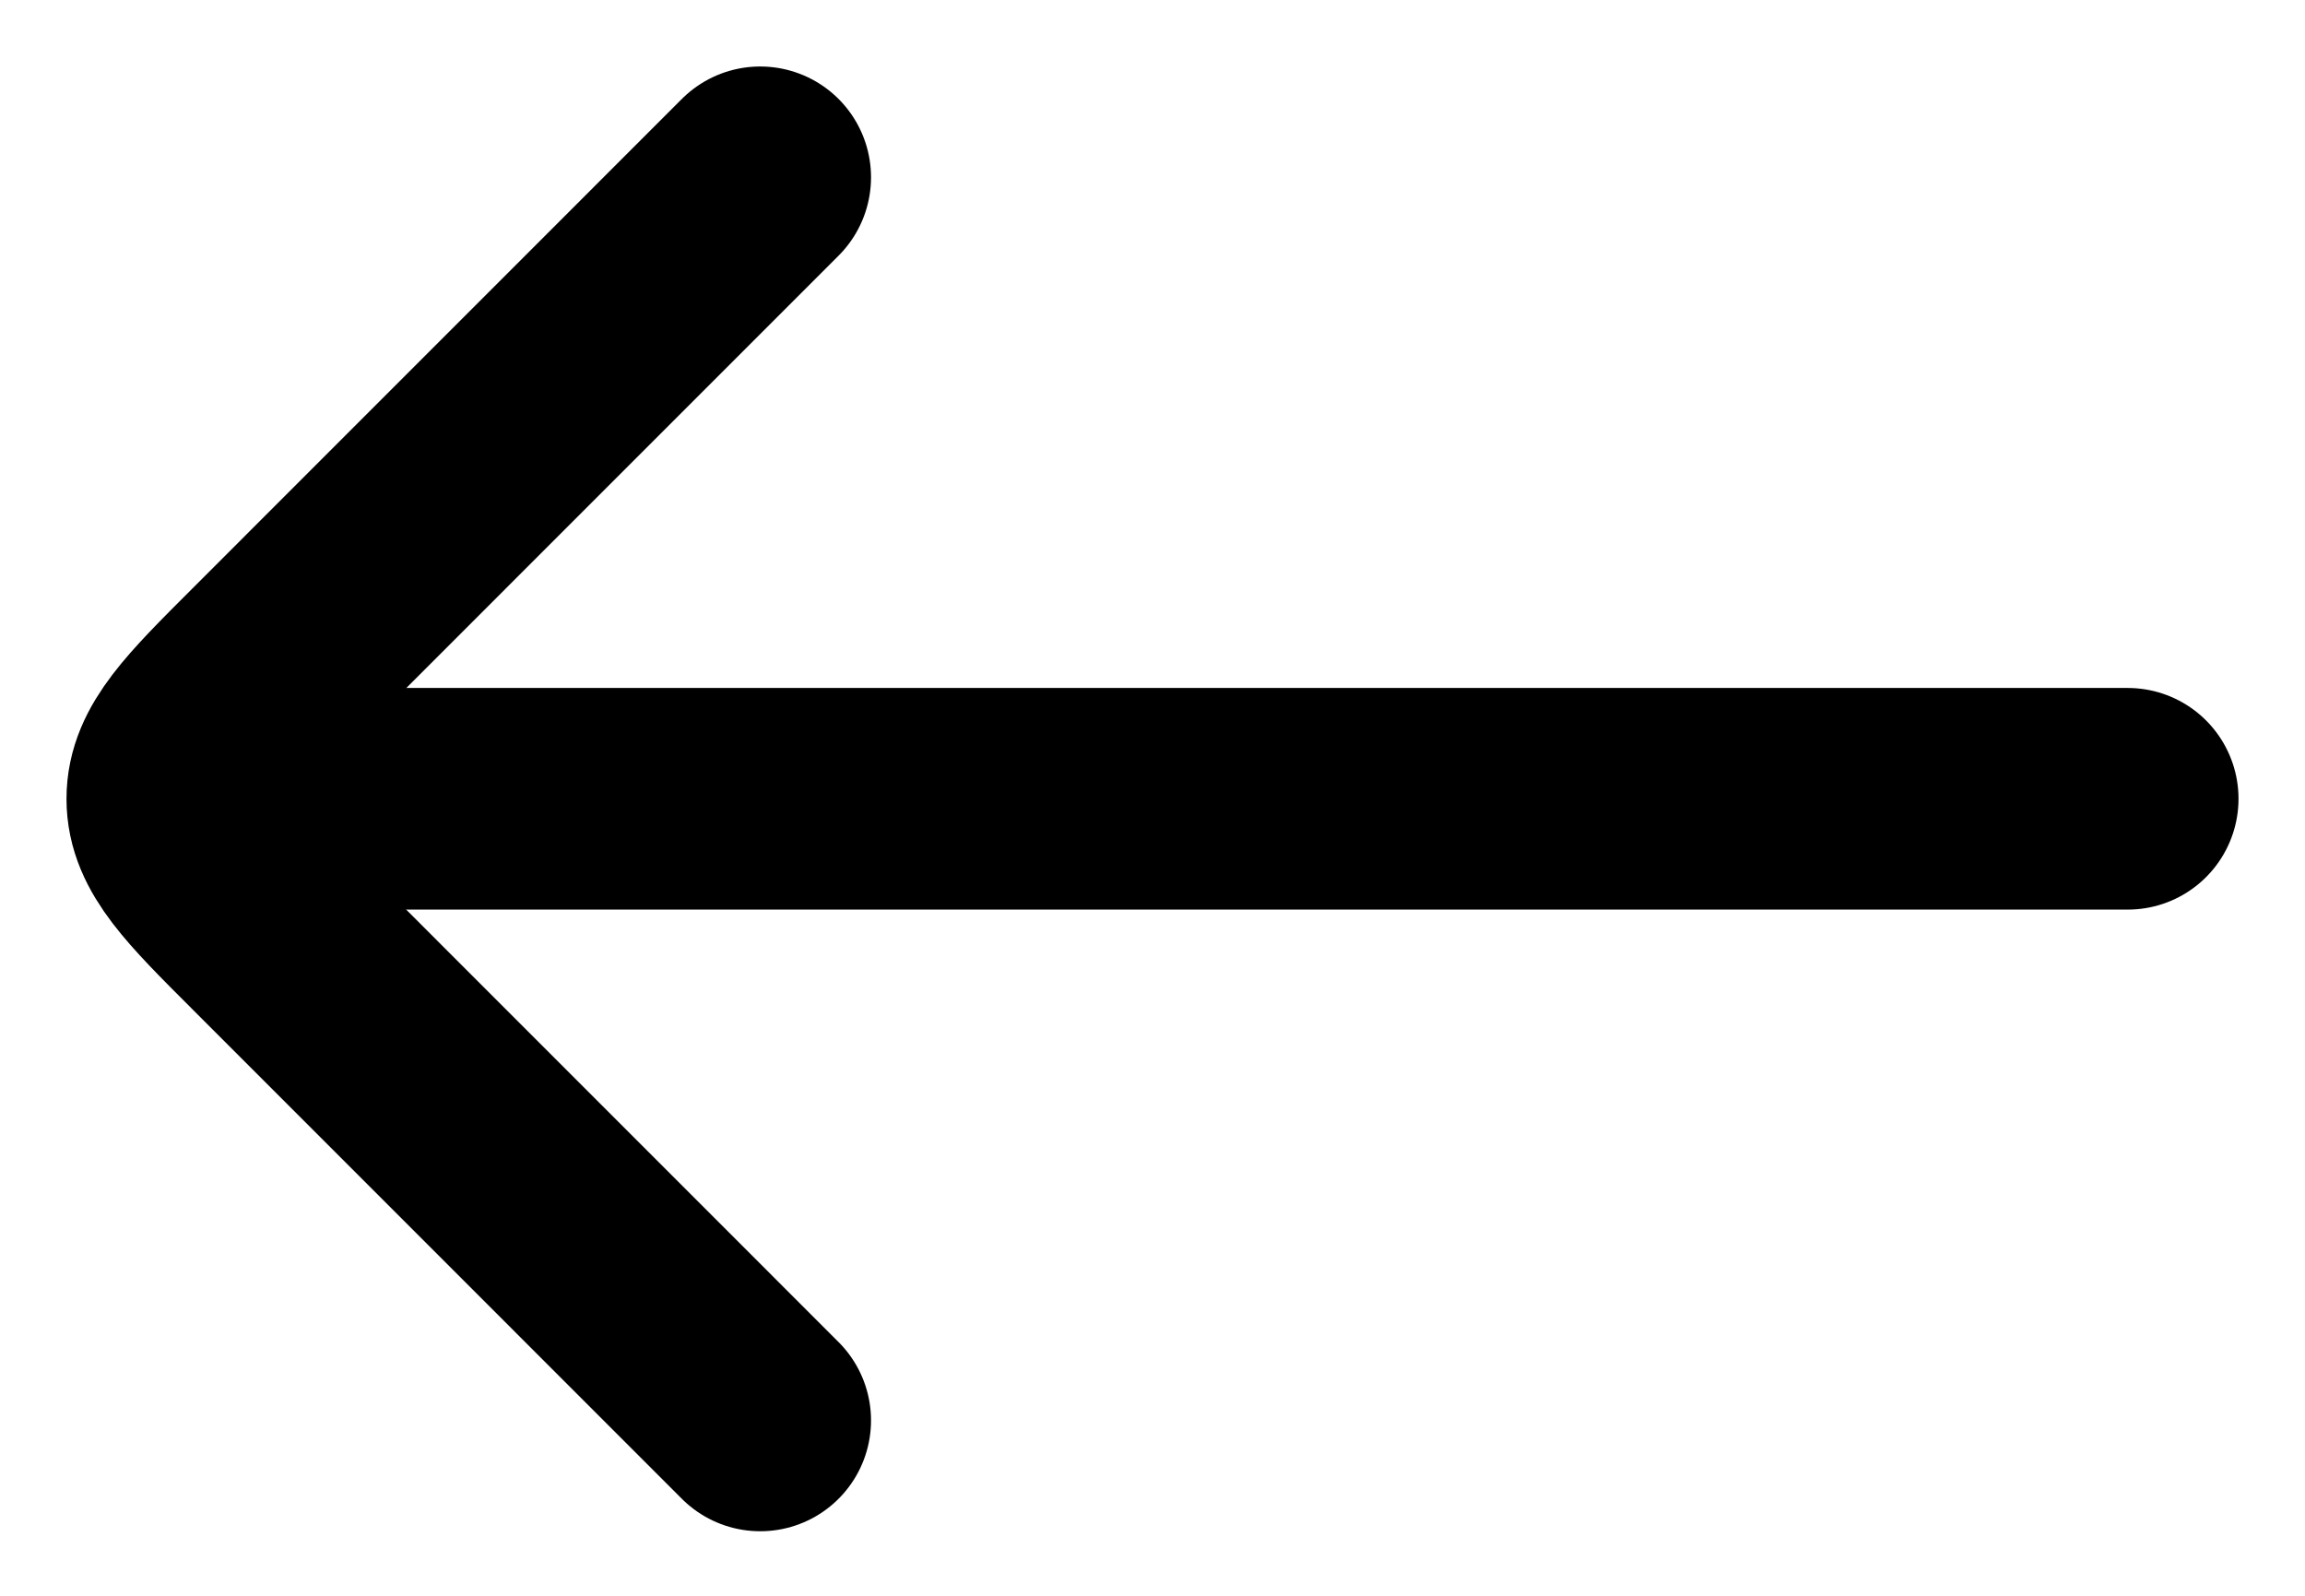 <?xml version="1.0" encoding="UTF-8"?>
<svg width="26px" height="18px" viewBox="0 0 26 18" version="1.1" xmlns="http://www.w3.org/2000/svg" xmlns:xlink="http://www.w3.org/1999/xlink">
    <title>6715d910fc4eeff4858d6b14_arrow-right-02-sharp (1)</title>
    <g id="Page-1" stroke="none" stroke-width="1" fill="none" fill-rule="evenodd" stroke-linecap="round" stroke-linejoin="round">
        <g id="Home-3" transform="translate(-79, -5091)" stroke="#000000" stroke-width="2.5">
            <g id="Group-57" transform="translate(0, 4732)">
                <g id="Group-58" transform="translate(62, 0)">
                    <g id="Group-31-Copy" transform="translate(30, 369) scale(-1, 1) translate(-30, -369)translate(0, 339)">
                        <g id="6715d910fc4eeff4858d6b14_arrow-right-02-sharp-(1)" transform="translate(19, 22)">
                            <line x1="21.032" y1="7.01" x2="0" y2="7.01" id="Path"></line>
                            <path d="M15.425,0 L20.948,5.524 C21.65,6.225 22,6.575 22,7.011 C22,7.446 21.65,7.797 20.948,8.498 L15.425,14.022" id="Path"></path>
                        </g>
                    </g>
                </g>
            </g>
        </g>
    </g>
</svg>